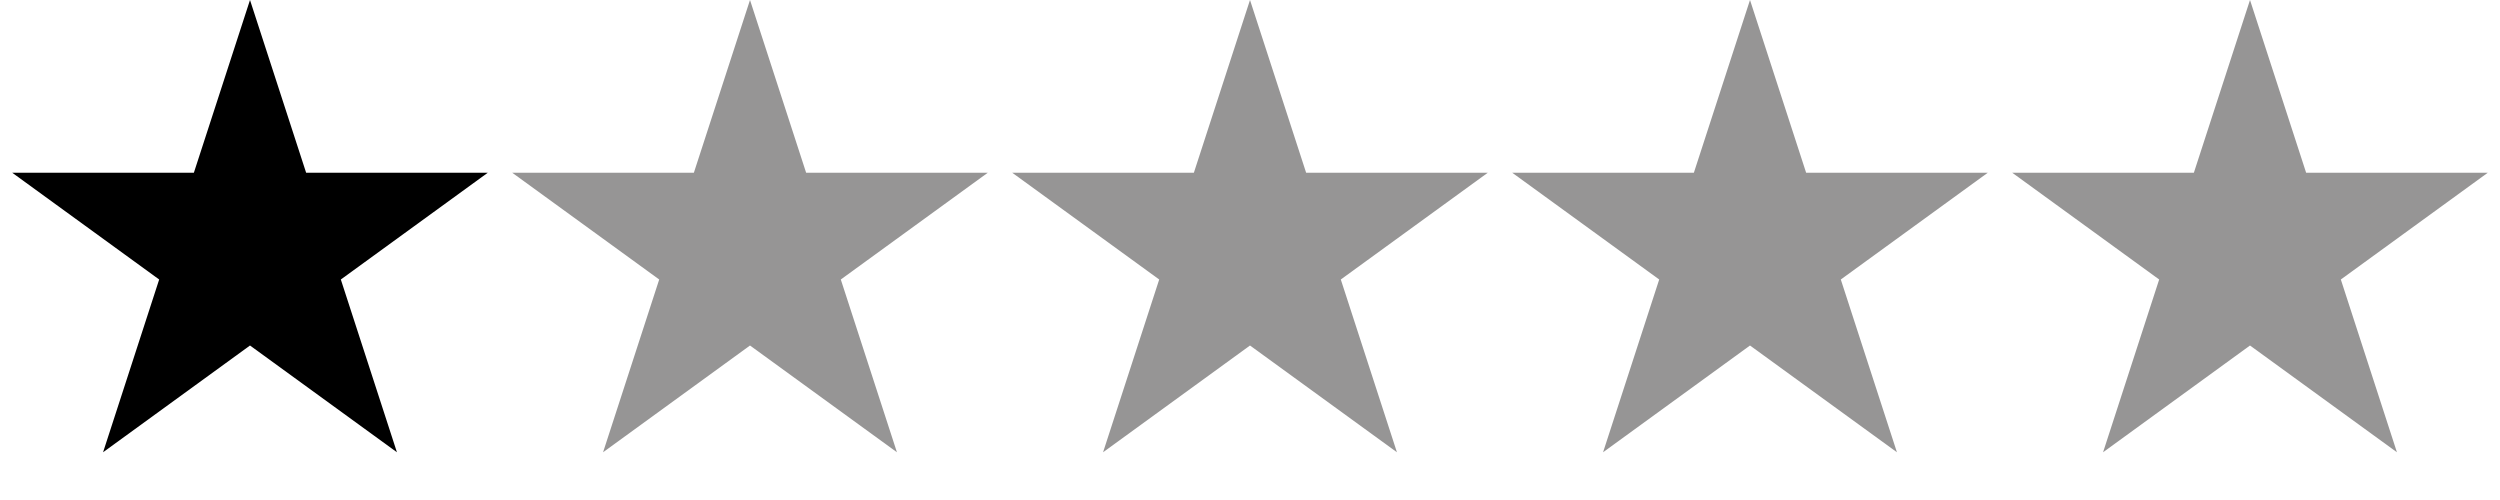<svg width="75" height="15" viewBox="0 0 75 15" fill="none" xmlns="http://www.w3.org/2000/svg">
<path d="M7.5 0L9.184 5.182H14.633L10.225 8.385L11.908 13.568L7.5 10.365L3.092 13.568L4.775 8.385L0.367 5.182H5.816L7.5 0Z" fill="black"/>
<path d="M22.5 0L24.184 5.182H29.633L25.224 8.385L26.908 13.568L22.5 10.365L18.092 13.568L19.776 8.385L15.367 5.182H20.816L22.5 0Z" fill="#969595"/>
<path d="M37.5 0L39.184 5.182H44.633L40.224 8.385L41.908 13.568L37.5 10.365L33.092 13.568L34.776 8.385L30.367 5.182H35.816L37.5 0Z" fill="#969595"/>
<path d="M52.5 0L54.184 5.182H59.633L55.224 8.385L56.908 13.568L52.5 10.365L48.092 13.568L49.776 8.385L45.367 5.182H50.816L52.5 0Z" fill="#969595"/>
<path d="M67.5 0L69.184 5.182H74.633L70.225 8.385L71.908 13.568L67.5 10.365L63.092 13.568L64.775 8.385L60.367 5.182H65.816L67.5 0Z" fill="#969595"/>
</svg>
